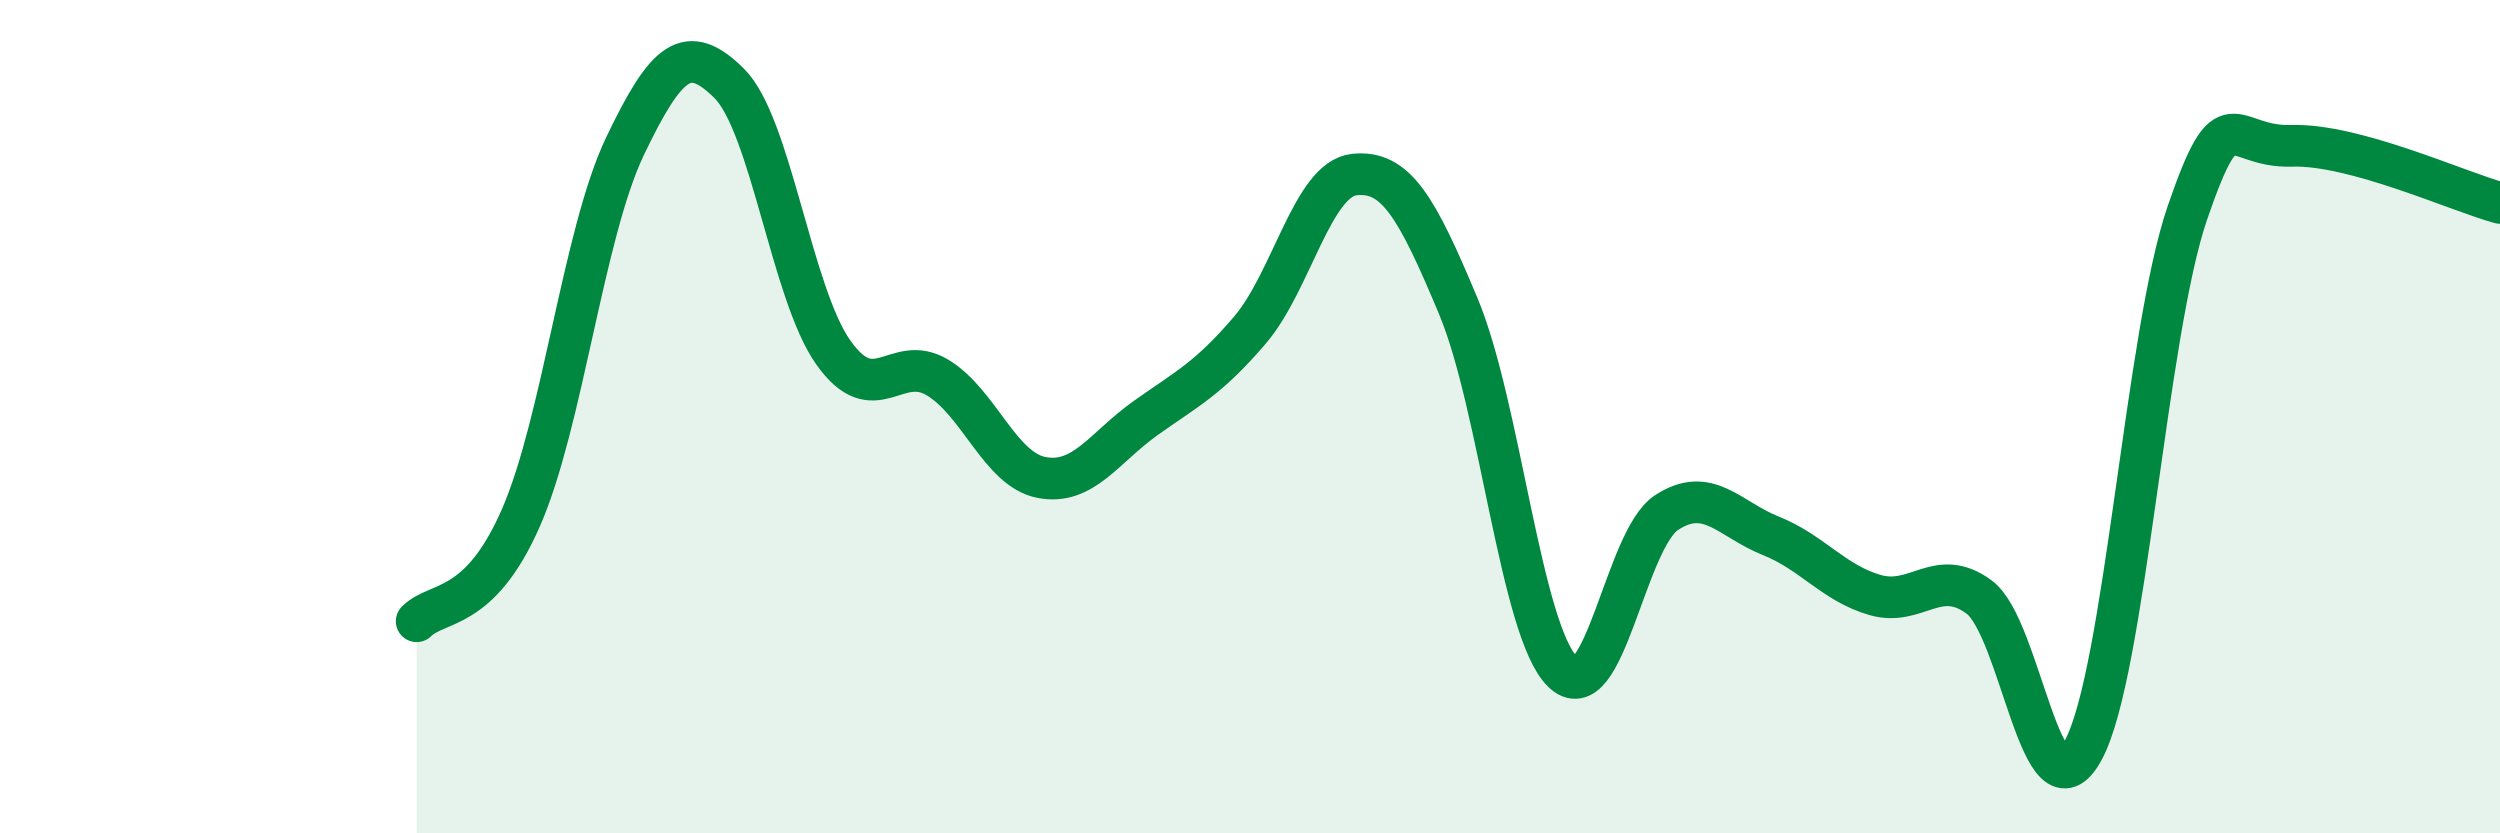 
    <svg width="60" height="20" viewBox="0 0 60 20" xmlns="http://www.w3.org/2000/svg">
      <path
        d="M 10,14.91 C 10.5,14.41 11.5,14.71 12.5,12.43 C 13.5,10.15 14,5.6 15,3.51 C 16,1.42 16.5,1.01 17.5,2 C 18.5,2.99 19,7.05 20,8.46 C 21,9.87 21.5,8.46 22.5,9.06 C 23.5,9.66 24,11.27 25,11.46 C 26,11.65 26.5,10.74 27.5,10.03 C 28.5,9.32 29,9.09 30,7.92 C 31,6.75 31.5,4.3 32.5,4.19 C 33.5,4.08 34,4.96 35,7.35 C 36,9.74 36.5,15.13 37.5,16.12 C 38.5,17.11 39,12.95 40,12.3 C 41,11.65 41.5,12.46 42.5,12.86 C 43.5,13.26 44,13.99 45,14.28 C 46,14.57 46.5,13.59 47.5,14.33 C 48.5,15.07 49,19.85 50,18 C 51,16.15 51.5,8 52.5,5.1 C 53.5,2.2 53.5,3.55 55,3.5 C 56.5,3.45 59,4.6 60,4.87L60 20L10 20Z"
        fill="#008740"
        opacity="0.1"
        stroke-linecap="round"
        stroke-linejoin="round"
      />
      <path
        d="M 10,14.91 C 10.5,14.41 11.5,14.71 12.5,12.43 C 13.5,10.15 14,5.6 15,3.51 C 16,1.42 16.5,1.01 17.5,2 C 18.5,2.99 19,7.05 20,8.46 C 21,9.87 21.5,8.46 22.5,9.06 C 23.5,9.66 24,11.27 25,11.46 C 26,11.65 26.5,10.74 27.5,10.03 C 28.5,9.32 29,9.09 30,7.92 C 31,6.75 31.5,4.3 32.5,4.19 C 33.5,4.08 34,4.96 35,7.35 C 36,9.74 36.5,15.13 37.5,16.12 C 38.5,17.11 39,12.95 40,12.3 C 41,11.65 41.5,12.46 42.5,12.86 C 43.5,13.26 44,13.99 45,14.28 C 46,14.57 46.5,13.59 47.5,14.33 C 48.5,15.07 49,19.85 50,18 C 51,16.15 51.5,8 52.5,5.1 C 53.5,2.2 53.5,3.55 55,3.5 C 56.5,3.45 59,4.6 60,4.87"
        stroke="#008740"
        stroke-width="1"
        fill="none"
        stroke-linecap="round"
        stroke-linejoin="round"
      />
    </svg>
  